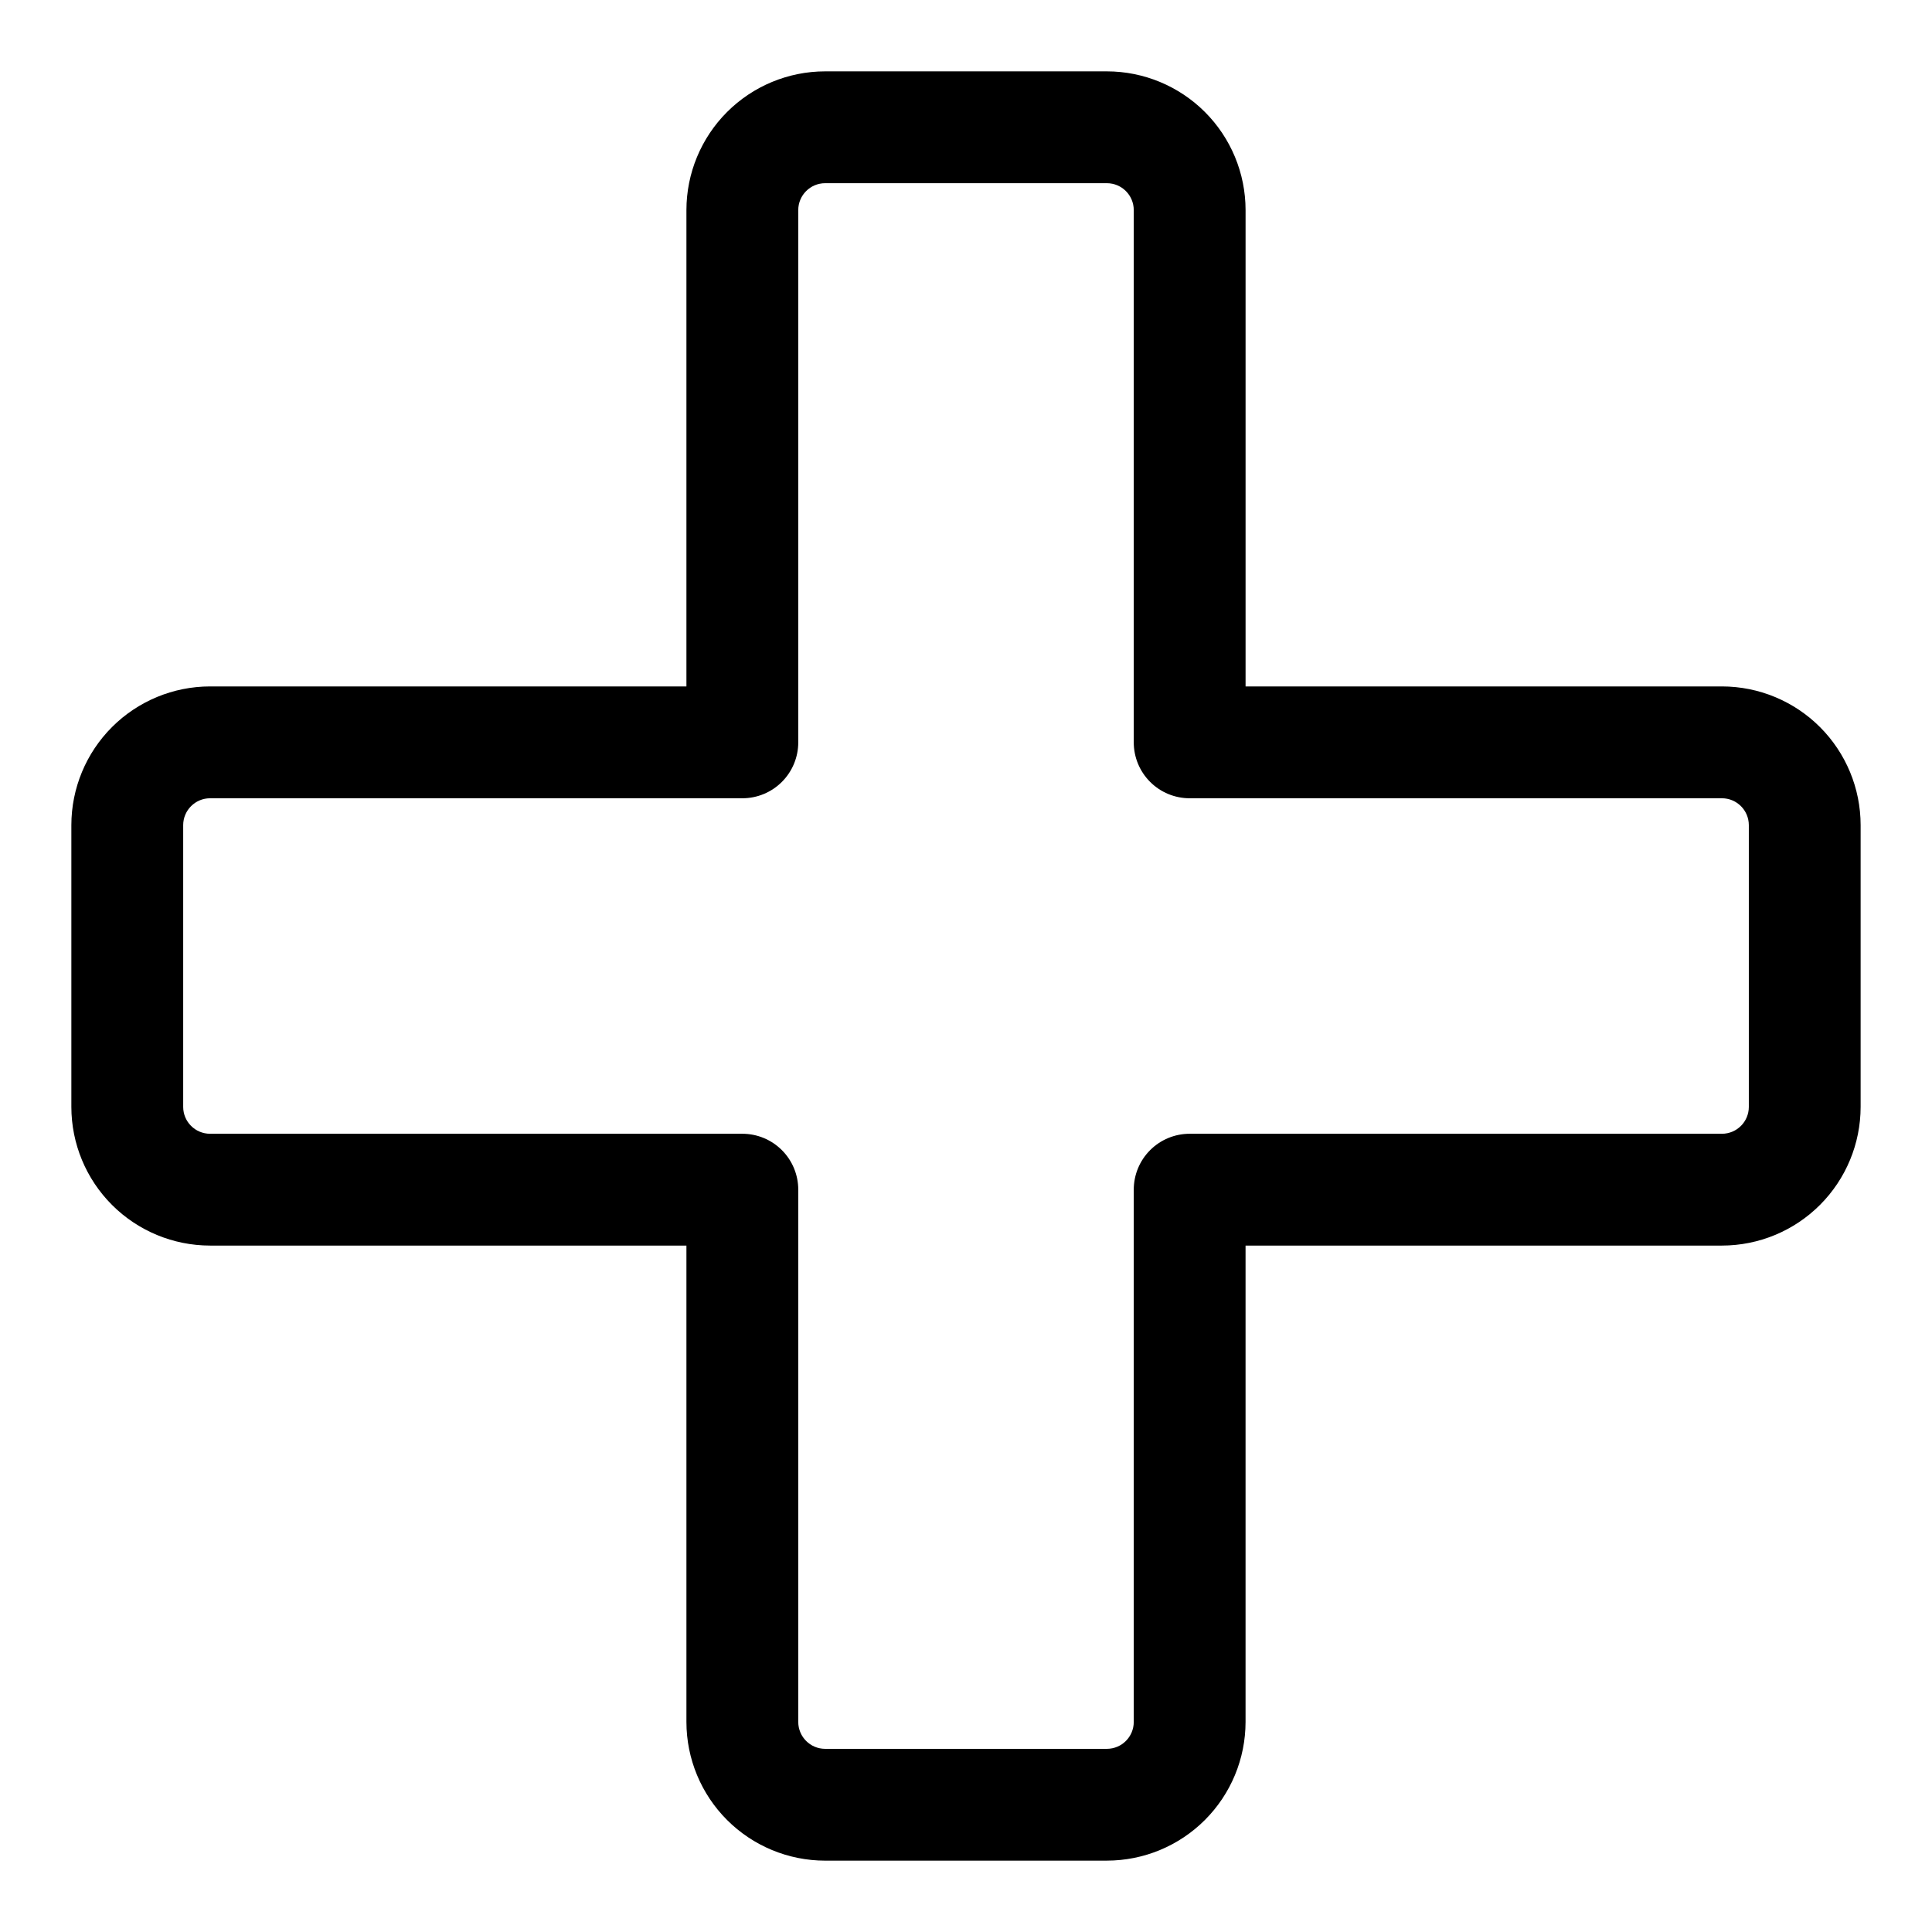 <?xml version="1.0" encoding="UTF-8"?>
<!-- Uploaded to: ICON Repo, www.iconrepo.com, Generator: ICON Repo Mixer Tools -->
<svg fill="#000000" width="800px" height="800px" version="1.1" viewBox="144 144 512 512" xmlns="http://www.w3.org/2000/svg">
 <path d="m437.34 637.09h-74.684c-9.742-0.008-19.086-3.883-25.977-10.773-6.891-6.891-10.762-16.23-10.77-25.977v-126.25h-126.25c-9.742-0.008-19.086-3.883-25.977-10.773s-10.766-16.234-10.773-25.977v-74.684c0.008-9.742 3.883-19.086 10.773-25.977 6.891-6.891 16.234-10.762 25.977-10.77h126.25v-126.25c0.008-9.742 3.879-19.086 10.77-25.977 6.891-6.891 16.234-10.766 25.977-10.773h74.684c9.742 0.008 19.086 3.883 25.977 10.773s10.766 16.234 10.773 25.977v126.25h126.25-0.004c9.746 0.008 19.086 3.879 25.977 10.77 6.891 6.891 10.766 16.234 10.773 25.977v74.684c-0.008 9.742-3.883 19.086-10.773 25.977s-16.23 10.766-25.977 10.773h-126.25v126.25-0.004c-0.008 9.746-3.883 19.086-10.773 25.977s-16.234 10.766-25.977 10.773zm-237.68-281.54c-3.926 0.012-7.106 3.191-7.113 7.113v74.684c0.008 3.926 3.188 7.106 7.113 7.113h141.07c3.93 0 7.699 1.559 10.477 4.34 2.781 2.777 4.34 6.547 4.34 10.477v141.07c0.012 3.926 3.191 7.106 7.113 7.113h74.684c3.926-0.008 7.106-3.188 7.113-7.113v-141.07c0-3.93 1.559-7.699 4.34-10.477 2.777-2.781 6.547-4.34 10.477-4.34h141.07c3.926-0.008 7.106-3.188 7.113-7.113v-74.684c-0.008-3.922-3.188-7.102-7.113-7.113h-141.07c-3.93 0-7.699-1.559-10.477-4.34-2.781-2.777-4.34-6.547-4.34-10.477v-141.07c-0.008-3.926-3.188-7.106-7.113-7.113h-74.684c-3.922 0.008-7.102 3.188-7.113 7.113v141.07c0 3.93-1.559 7.699-4.34 10.477-2.777 2.781-6.547 4.34-10.477 4.34z"/>
</svg>